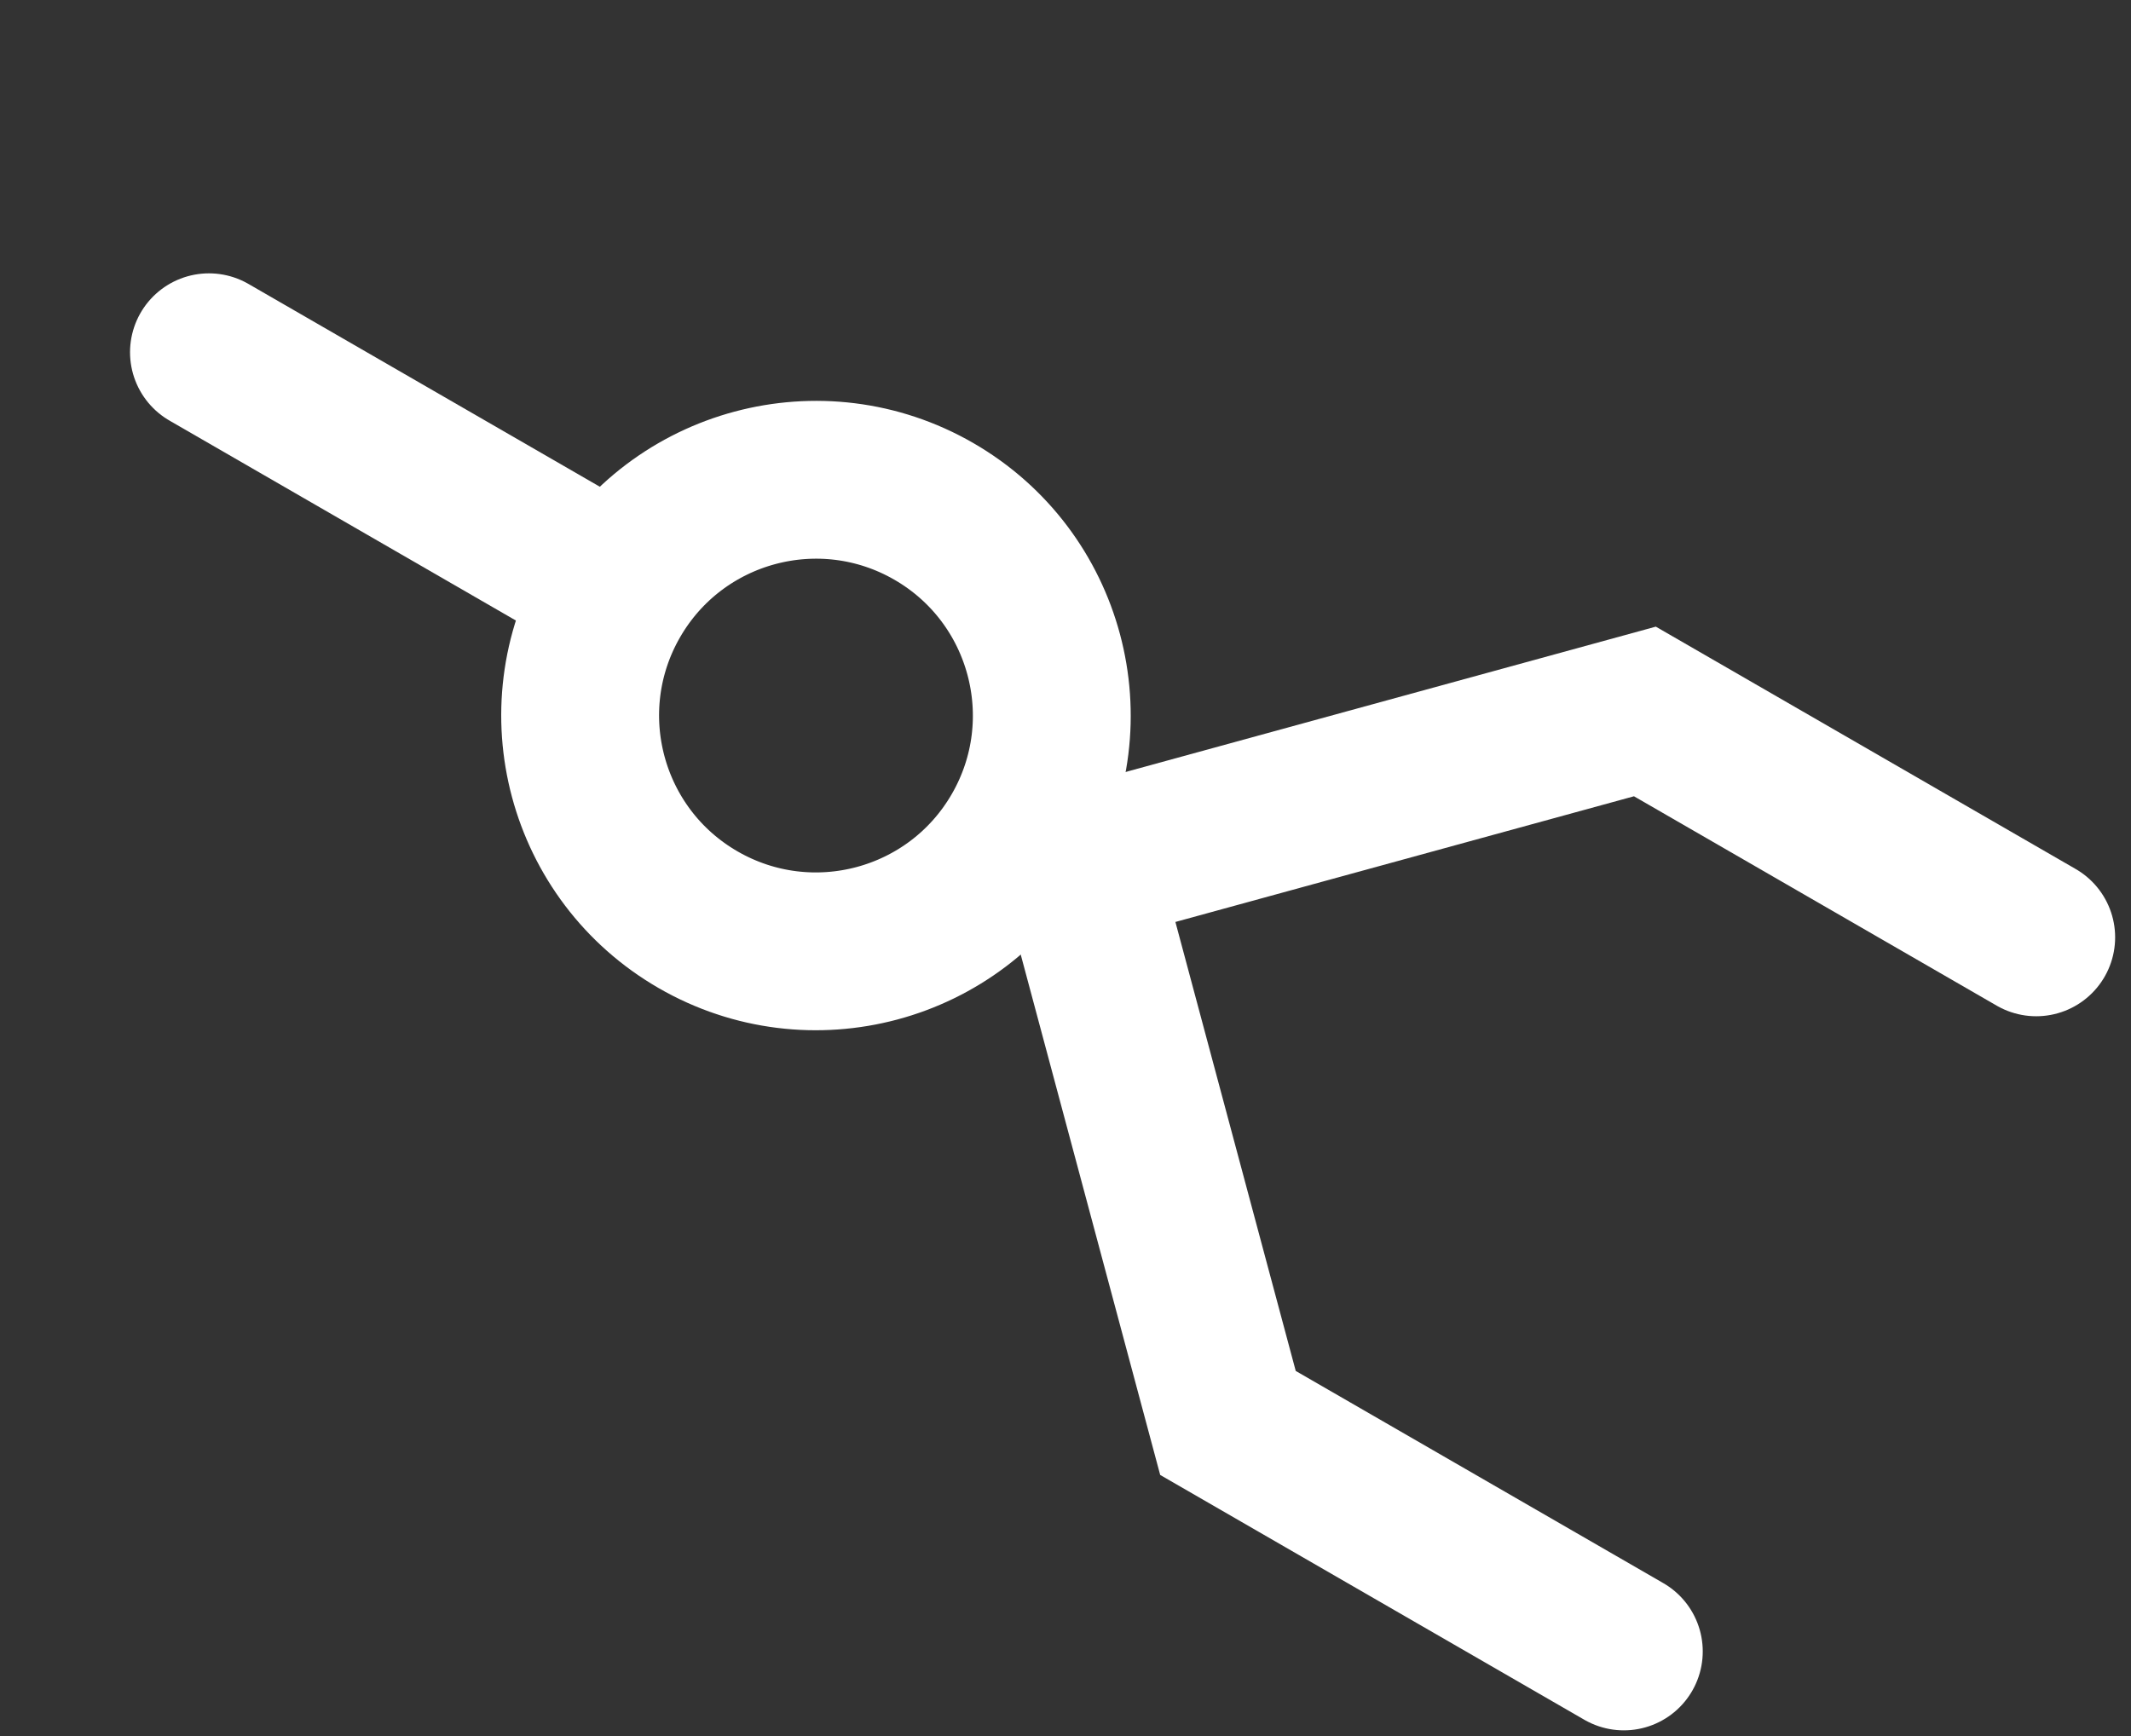 <svg width="54" height="44" viewBox="0 0 54 44" fill="none" xmlns="http://www.w3.org/2000/svg">
<rect x="0" y="0" width="54" height="44" fill="#333333" stroke="none"/>
<path d="M41.148 41.856L31.117 36.065L27.338 21.962" stroke="white" stroke-width="4" stroke-linecap="round"/>
<path d="M51.598 23.757L41.682 18.032L27.682 21.87" stroke="white" stroke-width="4" stroke-linecap="round"/>
<circle cx="20.677" cy="18.136" r="5.975" transform="rotate(-60 20.677 18.136)" stroke="white" stroke-width="4"/>
<path d="M5.295 8.928L14.658 14.333" stroke="white" stroke-width="4" stroke-linecap="round"/>
</svg>
